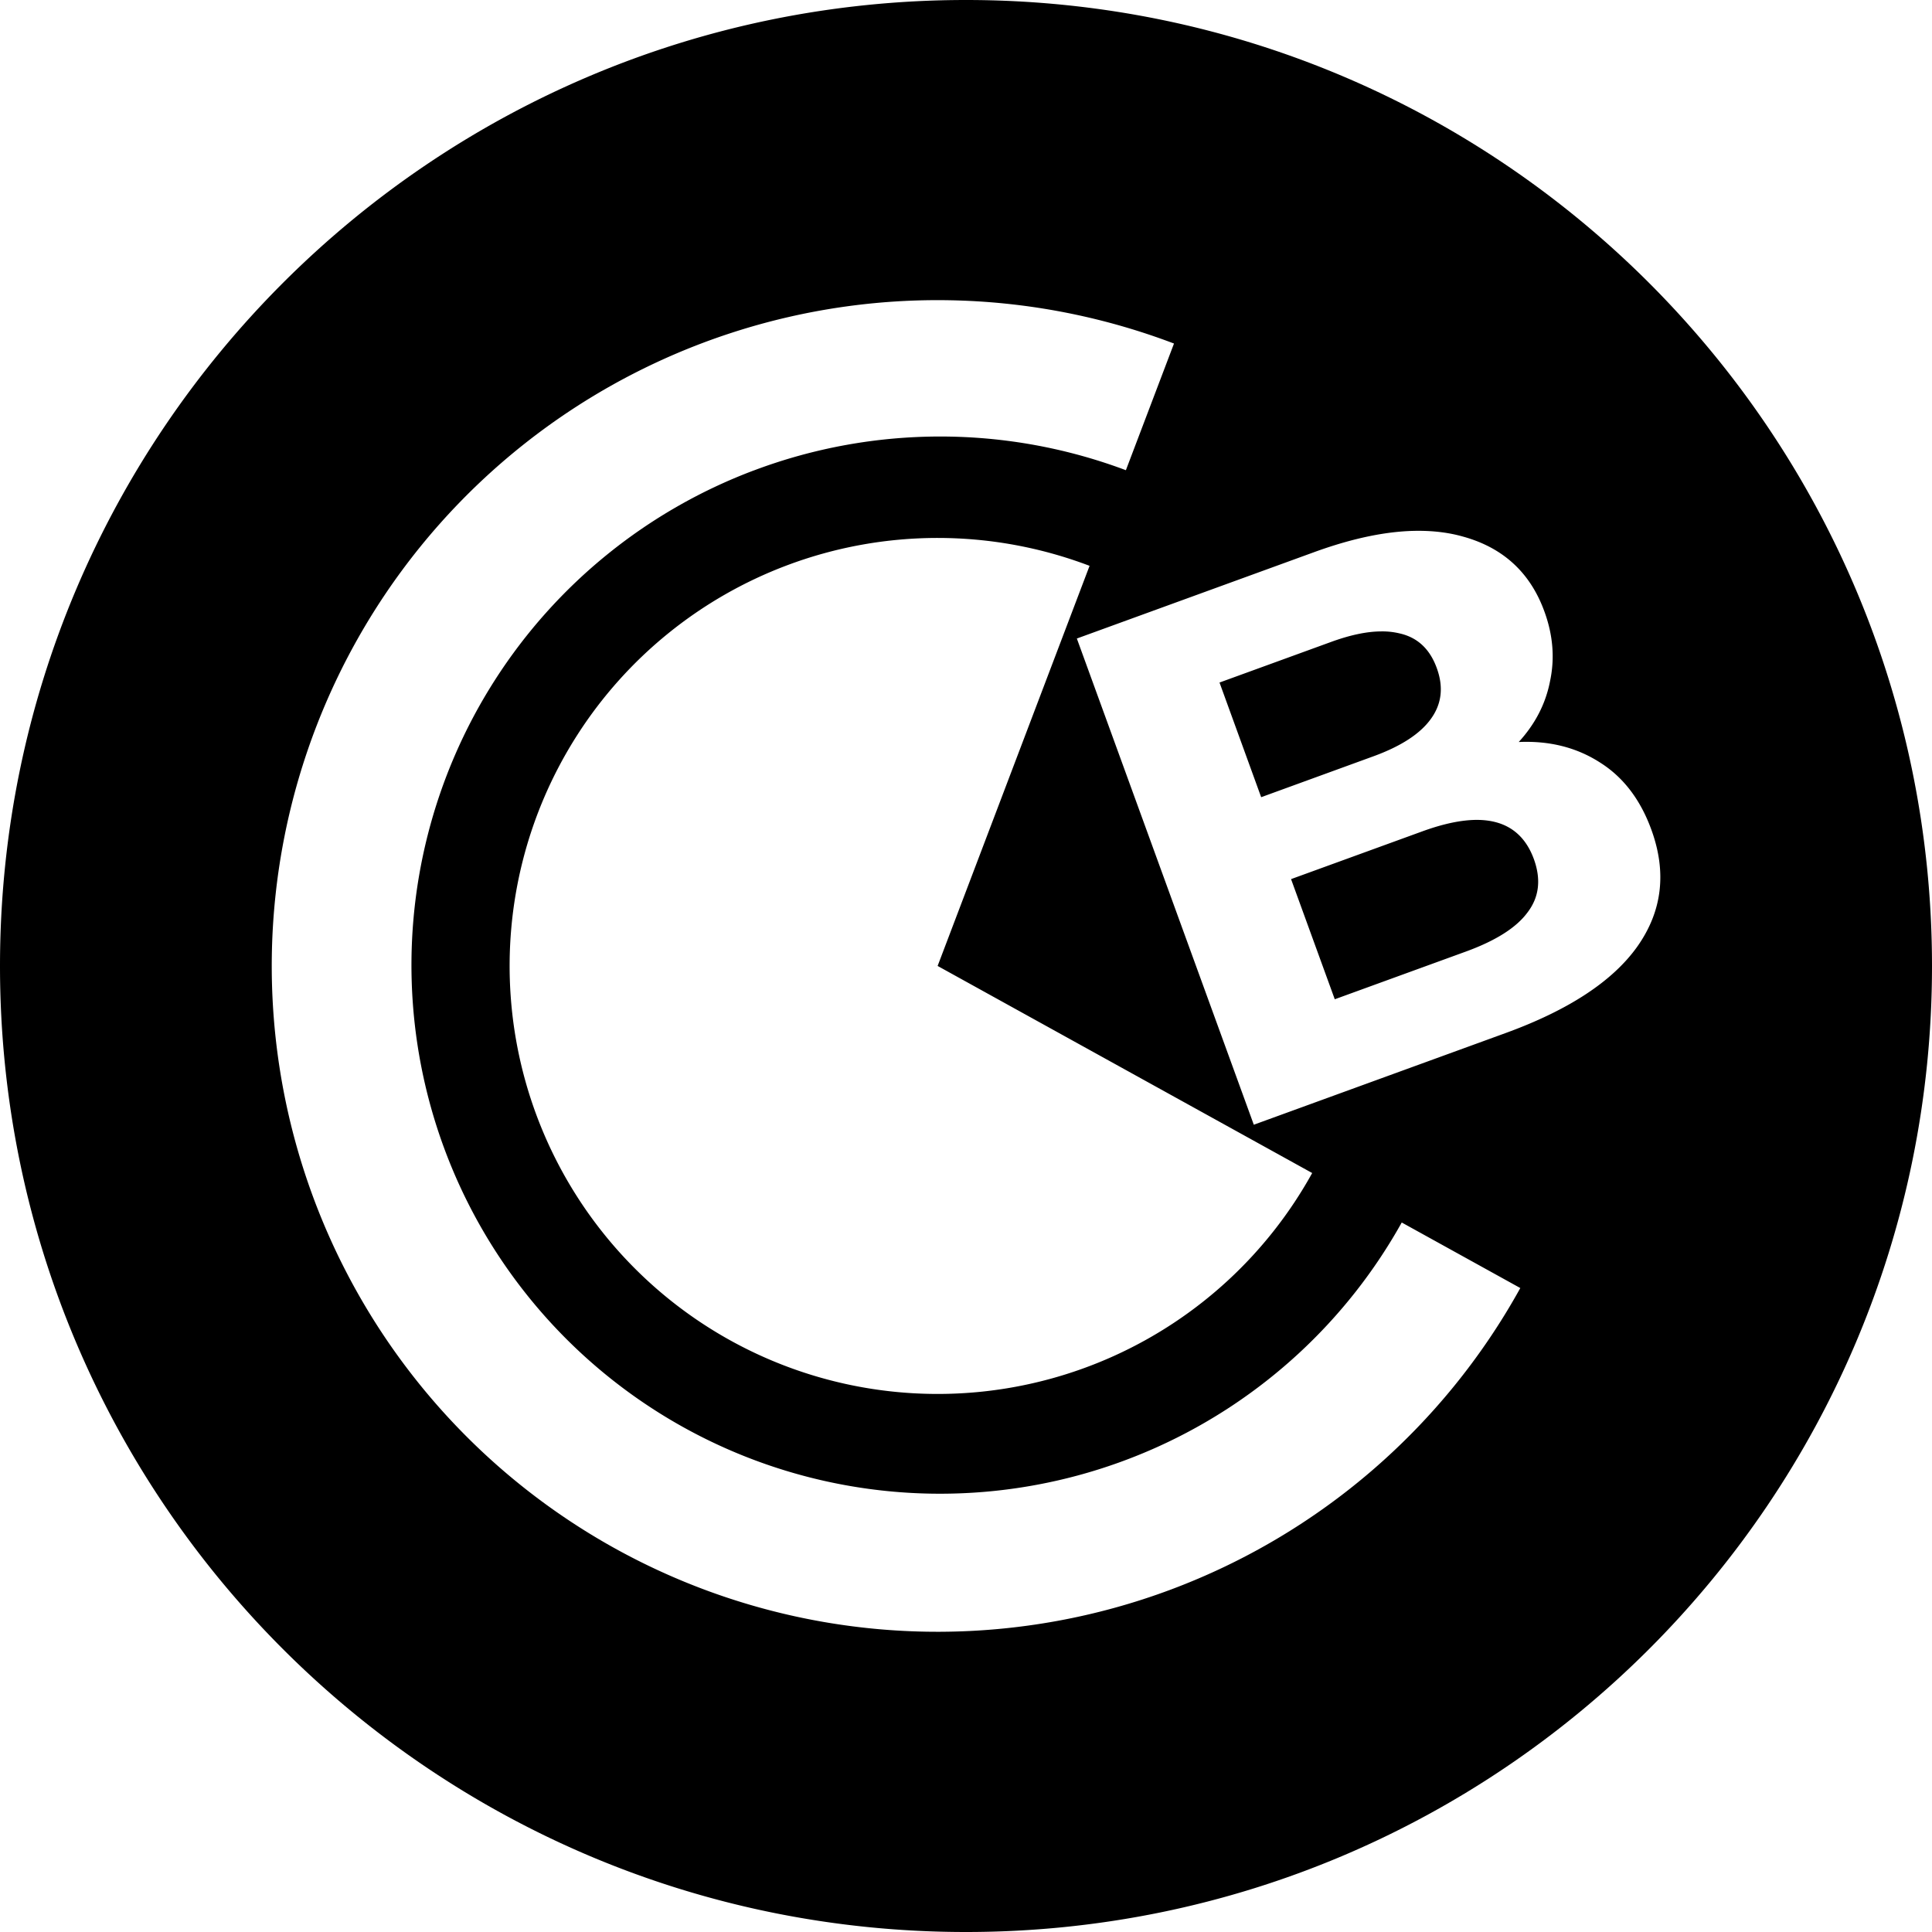 <?xml version="1.0" encoding="utf-8"?>
<!-- Generator: www.svgicons.com -->
<svg xmlns="http://www.w3.org/2000/svg" width="800" height="800" viewBox="0 0 32 32">
<path fill="currentColor" d="M16 32c8.837 0 16-7.163 16-16S24.837 0 16 0S0 7.163 0 16s7.163 16 16 16M12.483 7.793a8.755 8.755 0 1 0 10.75 12.427l-7.662-4.235L18.68 7.8a8.755 8.755 0 0 0-6.196-.007zm.546 1.573a7.089 7.089 0 0 1 5.018.006l-2.517 6.627l6.204 3.43a7.089 7.089 0 1 1-8.705-10.063m2.936-4.386c1.191.047 2.366.287 3.48.71L15.53 15.999l9.651 5.335A11.028 11.028 0 1 1 15.965 4.98m7.529 3.812c.264 0 .51.031.736.095c.666.183 1.116.597 1.35 1.241c.143.391.174.775.094 1.152c-.072.374-.245.71-.519 1.01c.514-.023.963.092 1.35.342c.383.242.666.613.847 1.111c.257.706.18 1.351-.233 1.935c-.408.574-1.137 1.053-2.188 1.435l-4.164 1.516l-2.931-8.053l3.934-1.432c.644-.234 1.219-.352 1.724-.352m-.61 1.666c-.24 0-.517.058-.833.173l-1.852.674l.69 1.899l1.853-.675c.46-.167.78-.374.958-.622c.18-.248.212-.529.097-.843c-.114-.314-.318-.505-.612-.572a1.221 1.221 0 0 0-.301-.034m1.562 3.122c-.252.003-.548.066-.888.19l-2.174.791l.724 1.99l2.174-.791c.49-.179.83-.393 1.016-.644c.195-.253.23-.548.108-.886c-.16-.437-.48-.654-.96-.65"/>
</svg>
